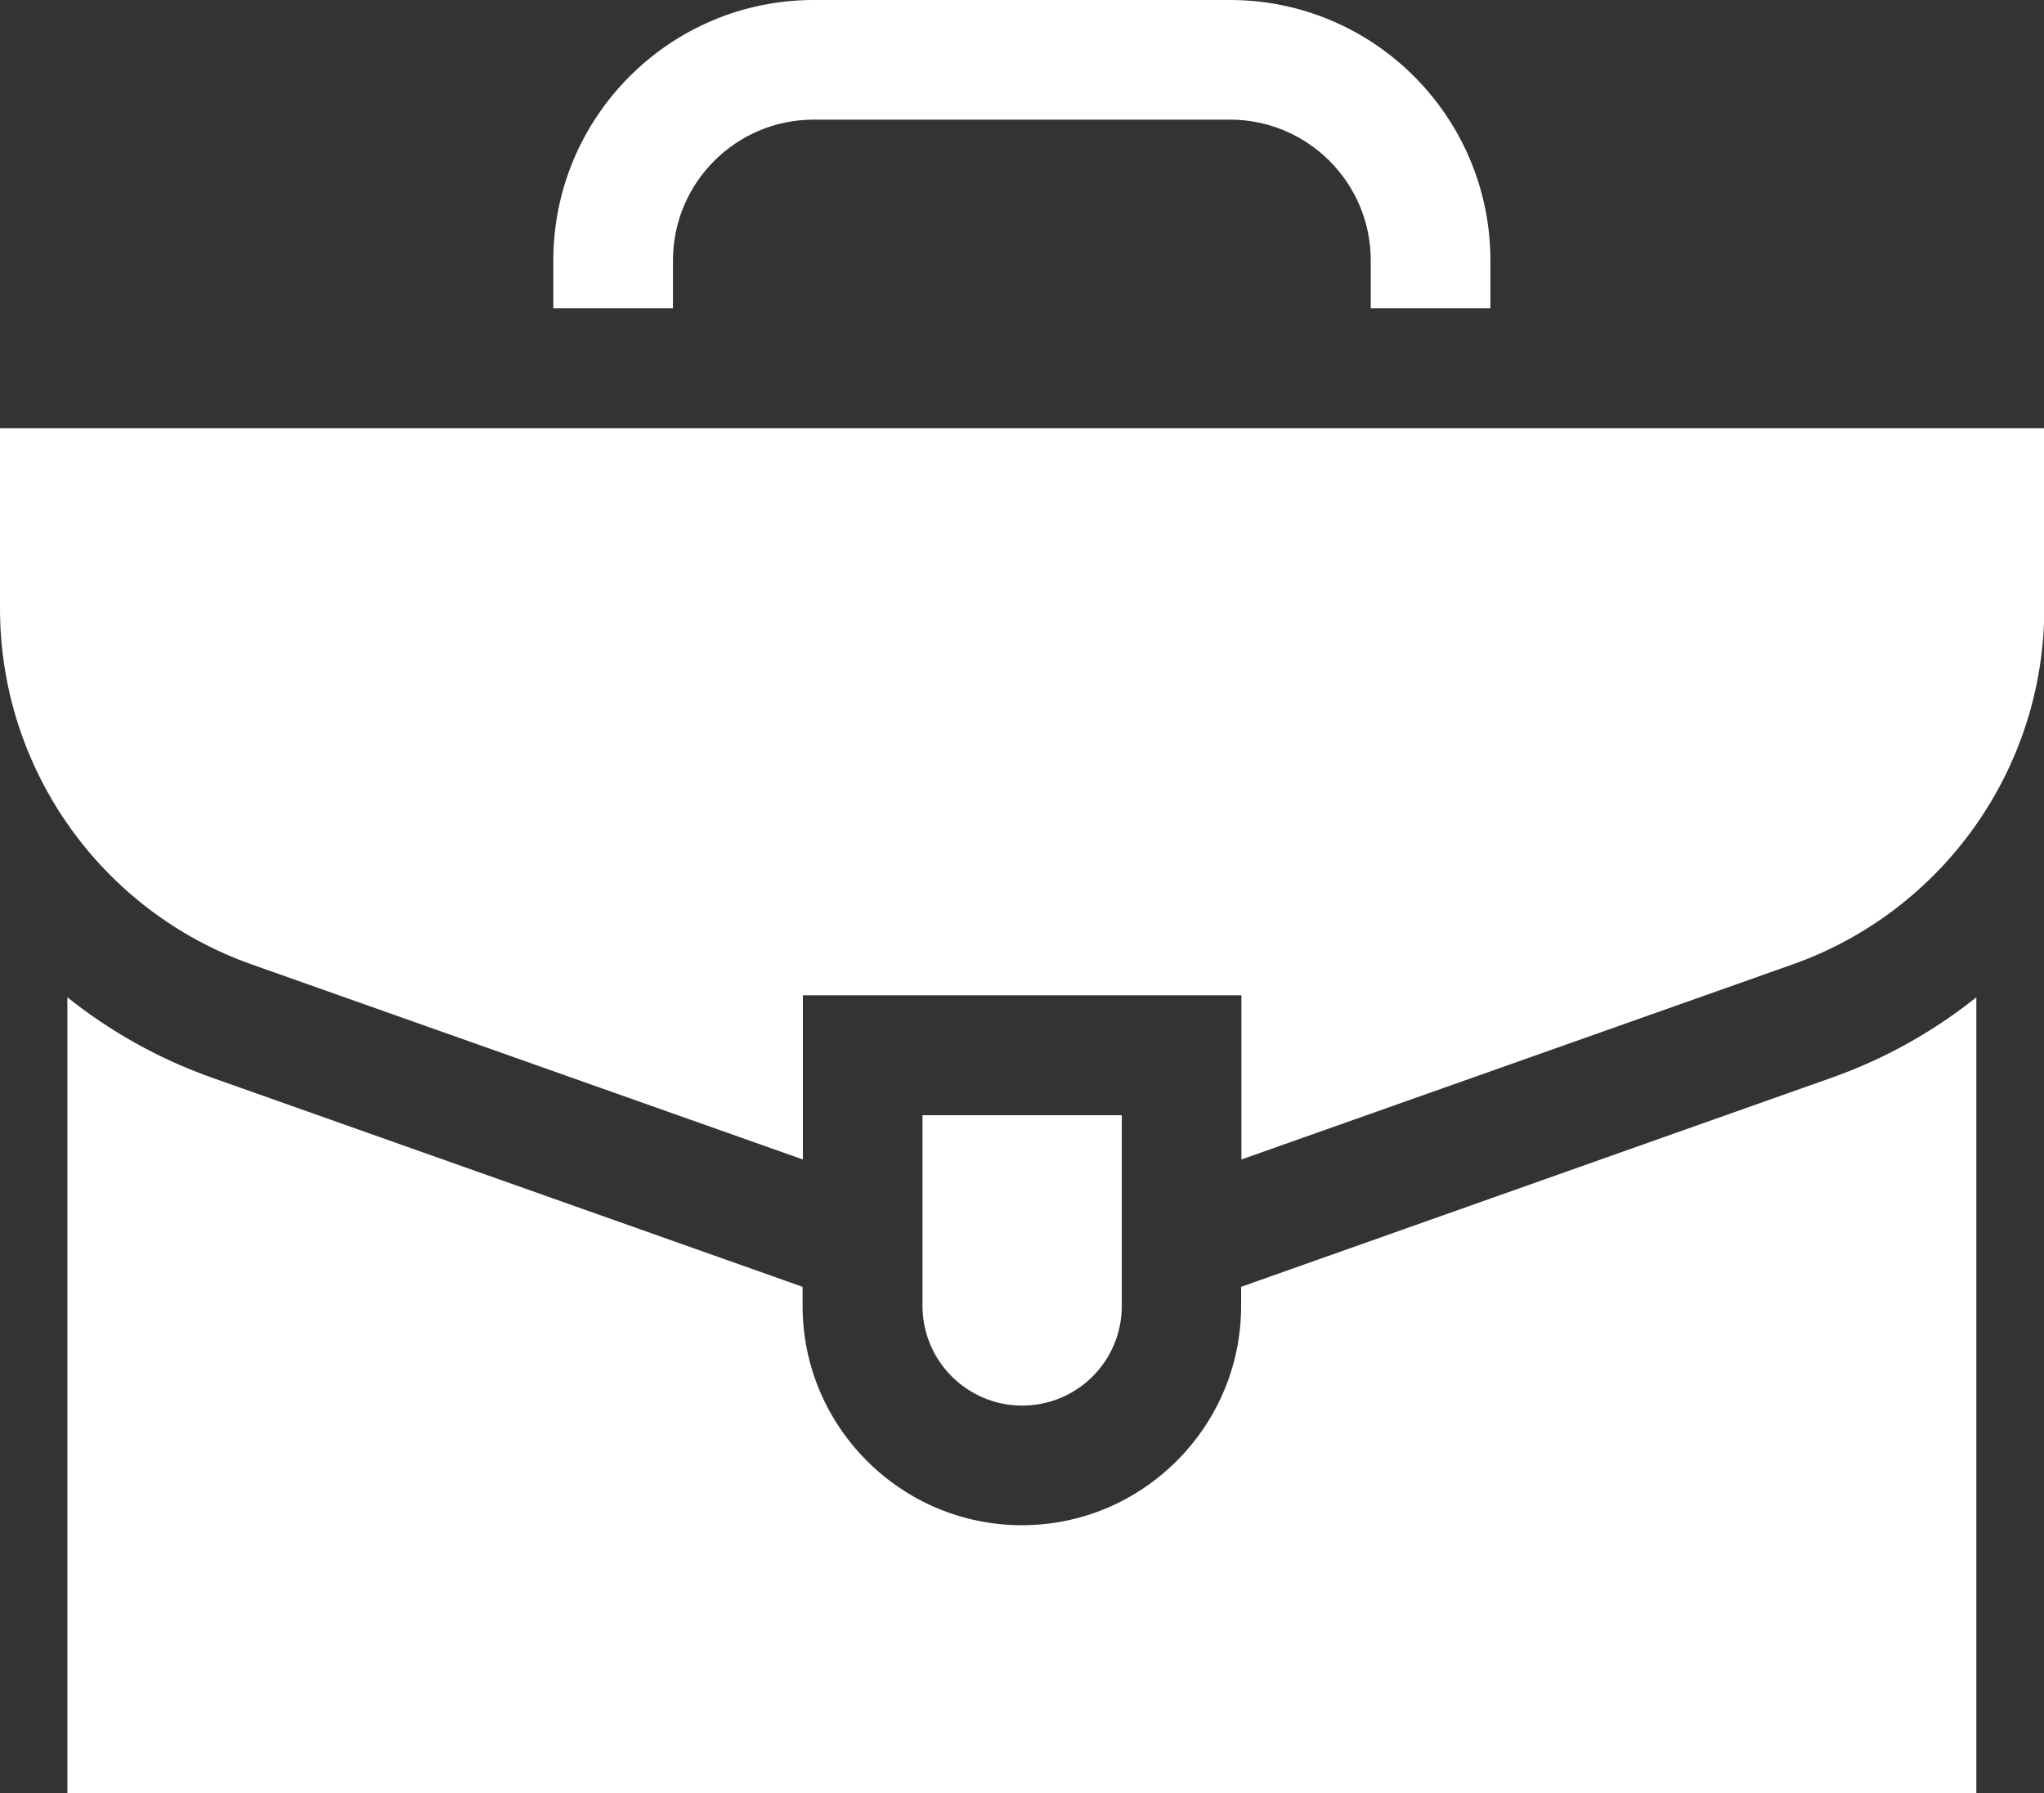<?xml version="1.0" encoding="UTF-8"?>
<svg id="Layer_1" data-name="Layer 1" xmlns="http://www.w3.org/2000/svg" viewBox="0 0 71.59 62.8">
  <rect x="0" y="0" width="71.59" height="62.8" fill="#333333" stroke="none"/>
  <defs>
    <style>
      .cls-1 {
        fill: #fff;
        stroke-width: 0px;
      }
    </style>
  </defs>
  <path class="cls-1" d="M23.57,10.8v-1.68c0-2.72,2.21-4.93,4.93-4.93h14.58c2.72,0,4.93,2.21,4.93,4.93v1.68h4.19v-1.68c0-5.03-4.09-9.12-9.12-9.12h-14.58c-5.03,0-9.12,4.09-9.12,9.12v1.68h4.19Z"/>
  <path class="cls-1" d="M64.17,37.74l-20.7,7.33v.67c0,4.23-3.45,7.68-7.68,7.68s-7.68-3.45-7.68-7.68v-.67l-20.7-7.33c-1.86-.66-3.56-1.62-5.05-2.81v27.88h66.86v-27.88c-1.49,1.19-3.19,2.15-5.05,2.81h0Z"/>
  <path class="cls-1" d="M0,15v6.31c0,5.61,3.53,10.6,8.82,12.47l19.3,6.83v-5.75h15.36v5.75l19.3-6.83c5.28-1.87,8.82-6.87,8.82-12.47v-6.31H0Z"/>
  <path class="cls-1" d="M39.28,39.06h-6.97v6.68c0,1.92,1.56,3.49,3.49,3.49s3.49-1.56,3.49-3.49v-6.68Z"/>
</svg>